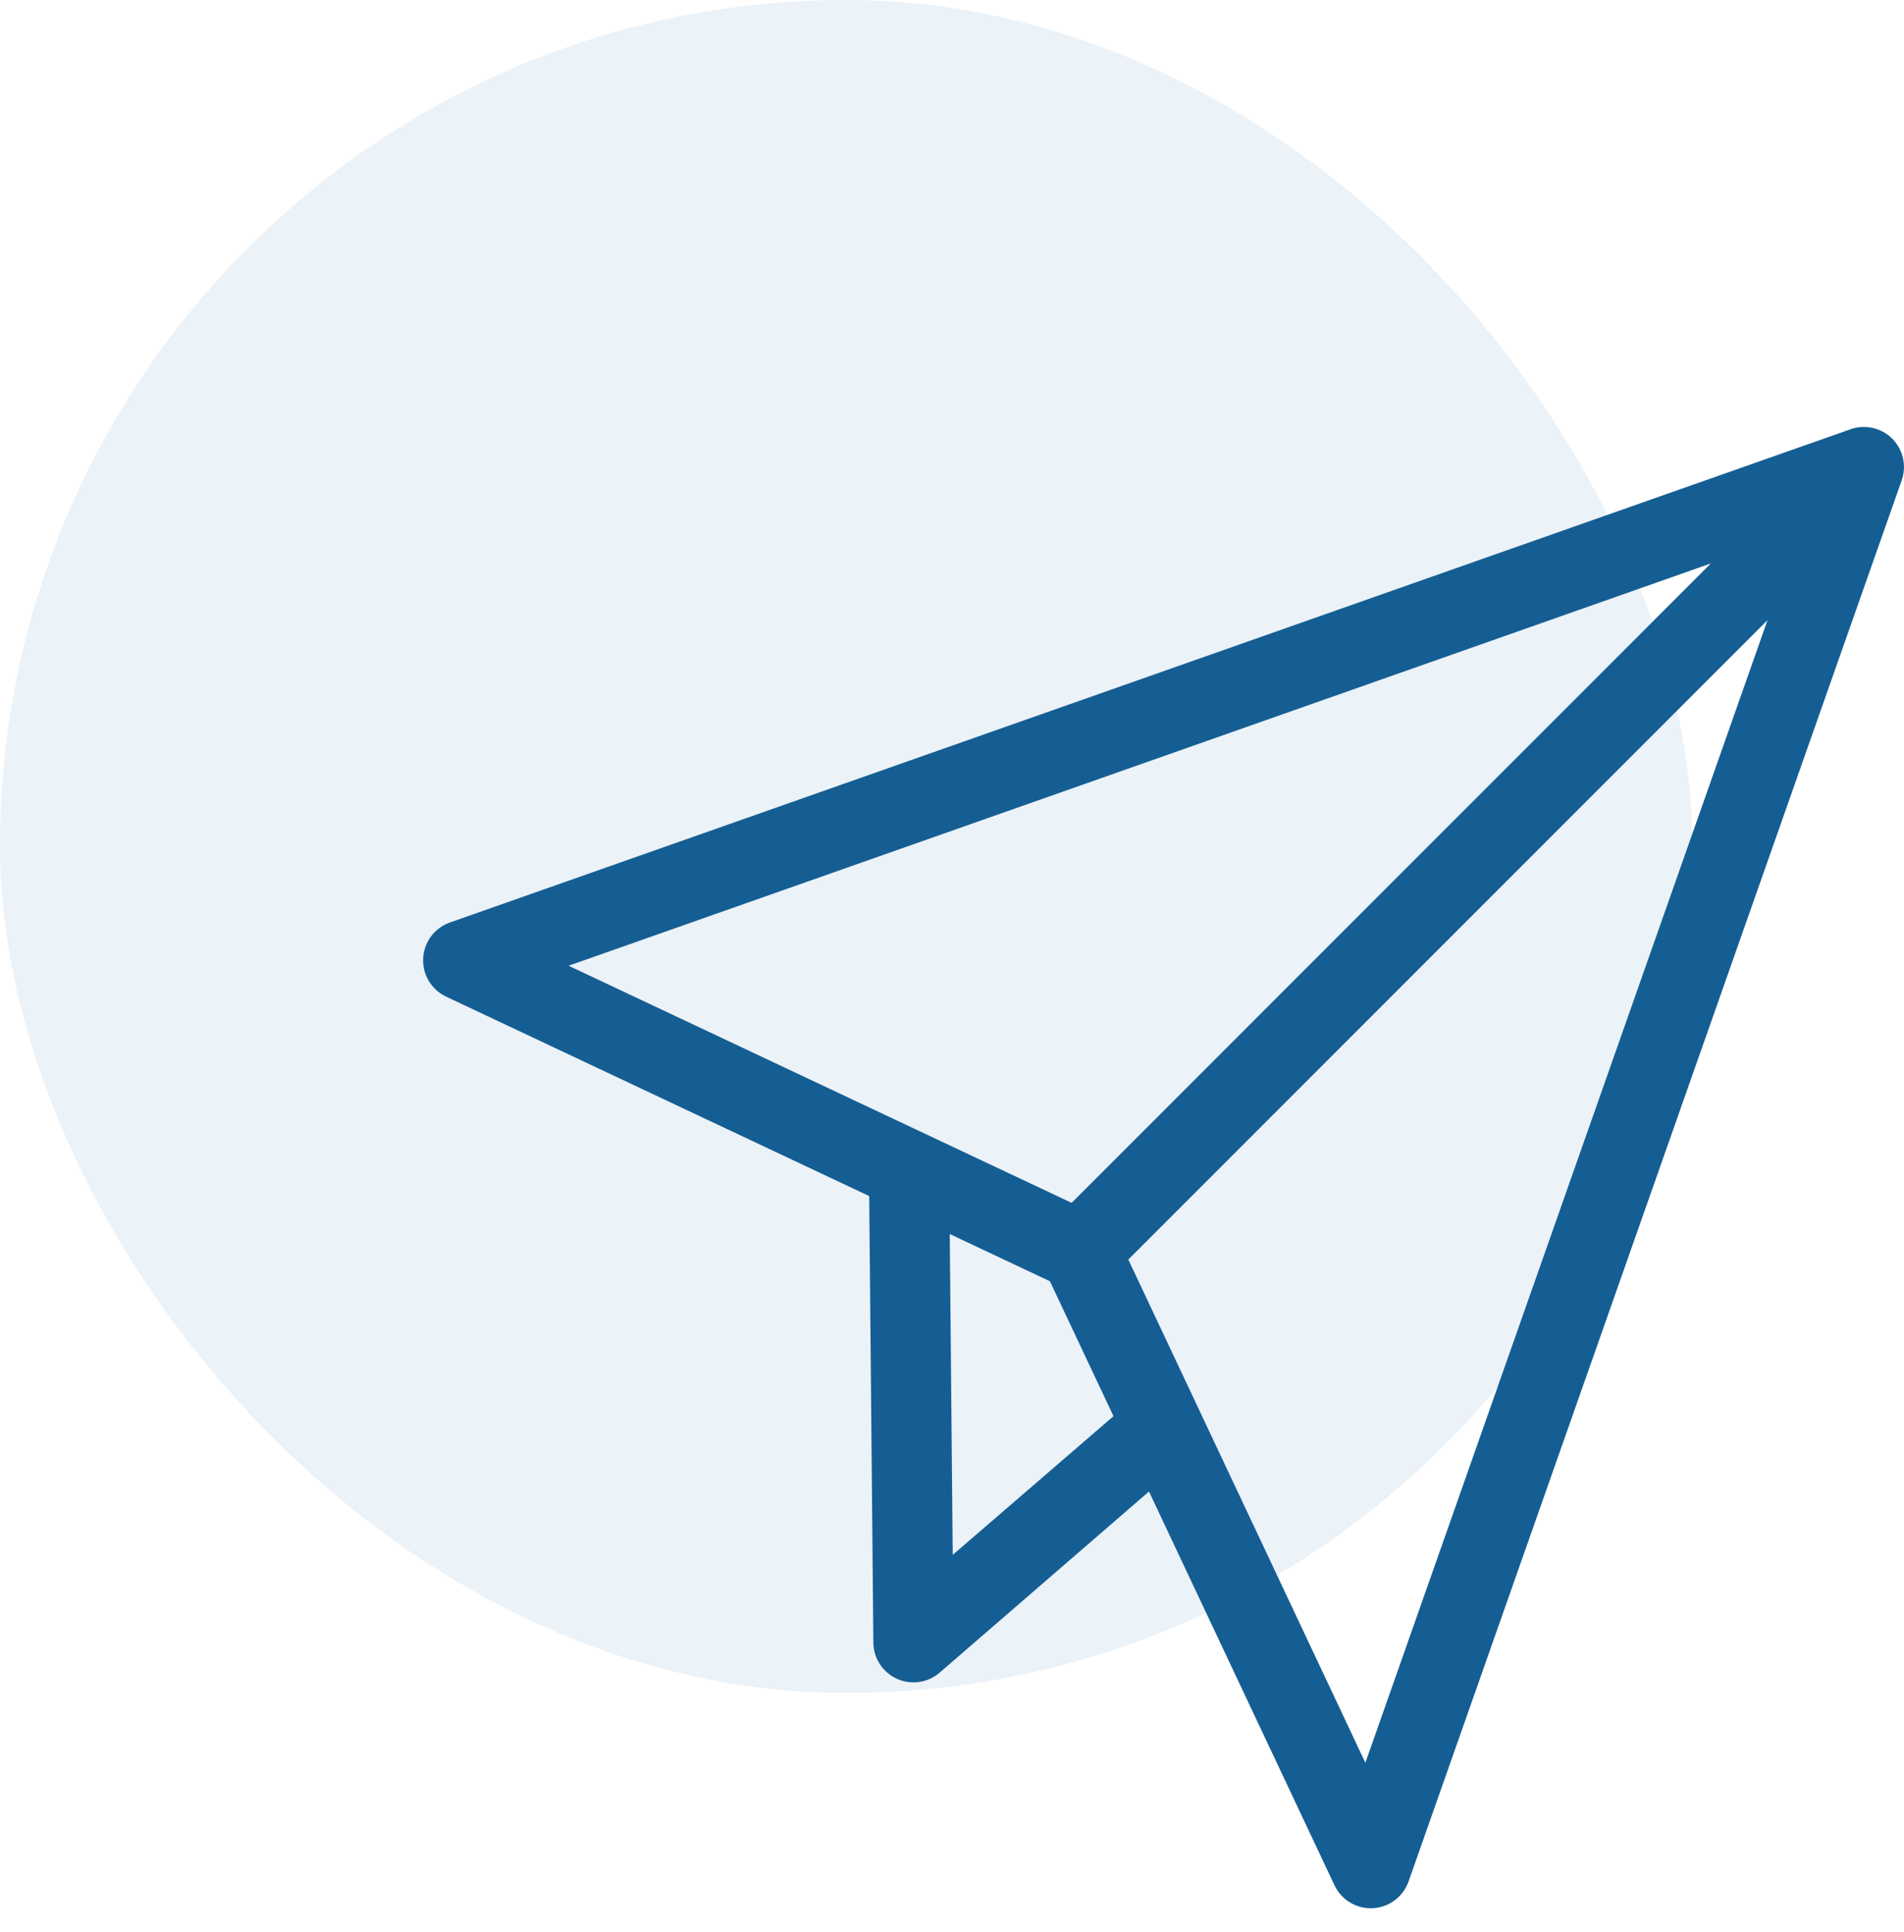 <svg width="70" height="71" viewBox="0 0 70 71" fill="none" xmlns="http://www.w3.org/2000/svg">
<rect width="62.222" height="62.222" rx="31.111" fill="#0060A5" fill-opacity="0.08"/>
<path fill-rule="evenodd" clip-rule="evenodd" d="M31.956 43.96L32.109 60.374C32.112 60.656 32.195 60.931 32.349 61.166C32.503 61.402 32.722 61.589 32.979 61.704C33.236 61.819 33.52 61.859 33.799 61.818C34.078 61.776 34.338 61.656 34.551 61.471L42.242 54.819L49.062 69.291C49.187 69.555 49.387 69.776 49.638 69.926C49.889 70.076 50.178 70.149 50.47 70.134C50.762 70.119 51.043 70.018 51.277 69.843C51.511 69.668 51.688 69.427 51.785 69.152L69.915 17.655C70.008 17.393 70.024 17.11 69.963 16.839C69.901 16.568 69.764 16.32 69.567 16.123C69.371 15.927 69.123 15.79 68.852 15.729C68.581 15.667 68.298 15.683 68.036 15.776L16.539 33.906C16.263 34.003 16.023 34.18 15.848 34.414C15.673 34.648 15.572 34.929 15.557 35.221C15.542 35.513 15.614 35.803 15.764 36.053C15.915 36.304 16.136 36.504 16.4 36.629L31.956 43.96ZM64.982 22.793L41.482 46.293L50.197 64.787L64.982 22.793ZM35.026 57.147L40.937 52.05L38.6 47.091L34.917 45.355L35.026 57.147ZM20.904 35.494L39.398 44.209L62.898 20.709L20.904 35.494Z" fill="#155E93"/>
</svg>
